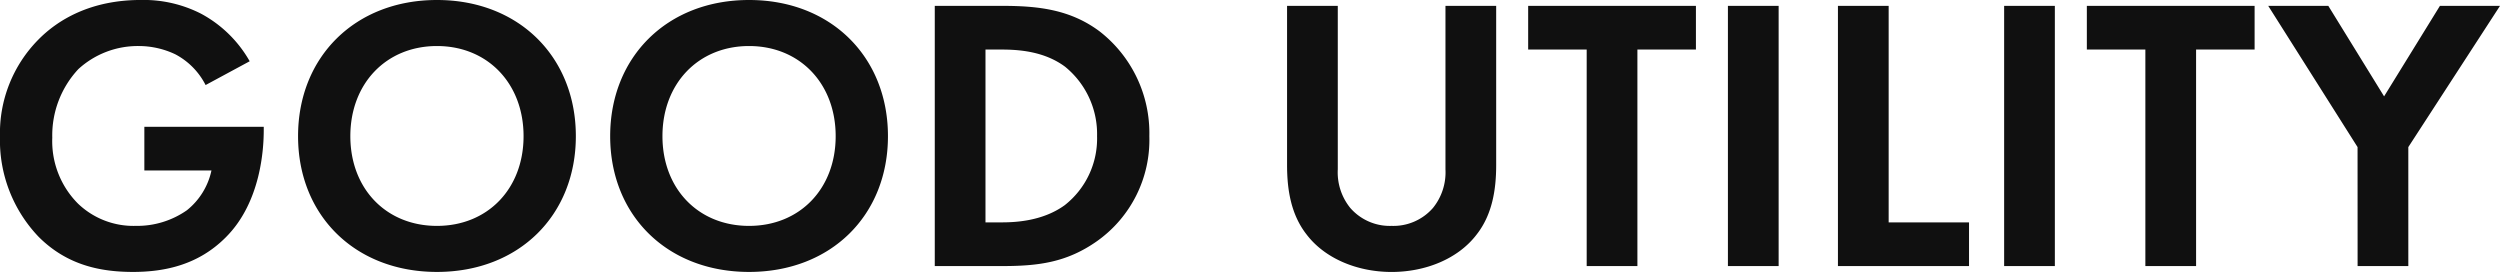 <svg xmlns="http://www.w3.org/2000/svg" width="326.808" height="35.547" viewBox="0 0 326.808 35.547"><path fill="#101010" d="M18.87 22.287h8.772a9.07 9.07 0 0 1-3.213 5.2 11.34 11.34 0 0 1-6.681 2.04 10.47 10.47 0 0 1-7.548-2.905 11.56 11.56 0 0 1-3.366-8.619 12.68 12.68 0 0 1 3.417-8.976 11.5 11.5 0 0 1 7.854-3.009 11.15 11.15 0 0 1 4.794 1.071 9.3 9.3 0 0 1 3.978 4.029l5.763-3.111a16 16 0 0 0-6.375-6.225 16.5 16.5 0 0 0-7.854-1.785c-6.579 0-10.863 2.6-13.413 5.2a17.38 17.38 0 0 0-5 12.648 18.25 18.25 0 0 0 5.051 13.112c3.723 3.725 8.107 4.59 12.342 4.59s8.565-.965 12.087-4.488c4.692-4.641 5-11.781 5-14.076v-.408H18.87ZM57.12 0C46.41 0 38.964 7.446 38.964 17.8S46.41 35.547 57.12 35.547s18.156-7.395 18.156-17.748S67.83 0 57.12 0m0 29.529c-6.63 0-11.322-4.845-11.322-11.73S50.49 6.018 57.12 6.018s11.322 4.9 11.322 11.781-4.692 11.73-11.322 11.73M97.92 0C87.21 0 79.764 7.446 79.764 17.8S87.21 35.547 97.92 35.547s18.156-7.395 18.156-17.748S108.63 0 97.92 0m0 29.529c-6.63 0-11.322-4.845-11.322-11.73S91.29 6.018 97.92 6.018s11.322 4.9 11.322 11.781-4.692 11.73-11.322 11.73M122.196.765v34.017h8.772c4.743 0 8.466-.459 12.444-3.264a16.22 16.22 0 0 0 6.834-13.719 16.84 16.84 0 0 0-6.528-13.717c-3.774-2.805-7.9-3.315-12.648-3.315Zm6.63 5.712h2.04c2.244 0 5.61.2 8.364 2.244a11.34 11.34 0 0 1 4.182 9.078 11.07 11.07 0 0 1-4.233 9.027c-2.958 2.142-6.63 2.244-8.313 2.244h-2.04ZM168.249.765v20.808c0 3.213.51 6.477 2.55 9.078 2.448 3.213 6.732 4.9 11.118 4.9s8.67-1.683 11.118-4.9c2.04-2.6 2.55-5.865 2.55-9.078V.765h-6.629v21.369a7.4 7.4 0 0 1-1.633 5.048 6.85 6.85 0 0 1-5.406 2.346 6.85 6.85 0 0 1-5.406-2.346 7.4 7.4 0 0 1-1.632-5.049V.765Zm53.448 5.712V.765h-21.93v5.712h7.65v28.305h6.63V6.477Zm4.182-5.712v34.017h6.63V.765Zm14.382 0v34.017h17.136V29.07h-10.506V.77Zm21.726 0v34.017h6.63V.765Zm32.742 5.712V.765h-21.93v5.712h7.65v28.305h6.63V6.477Zm13.464 28.305h6.63V19.227L326.808.765h-7.852l-7.3 11.832L304.363.765h-7.854l11.679 18.462Z" data-name="Path 121669"/></svg>